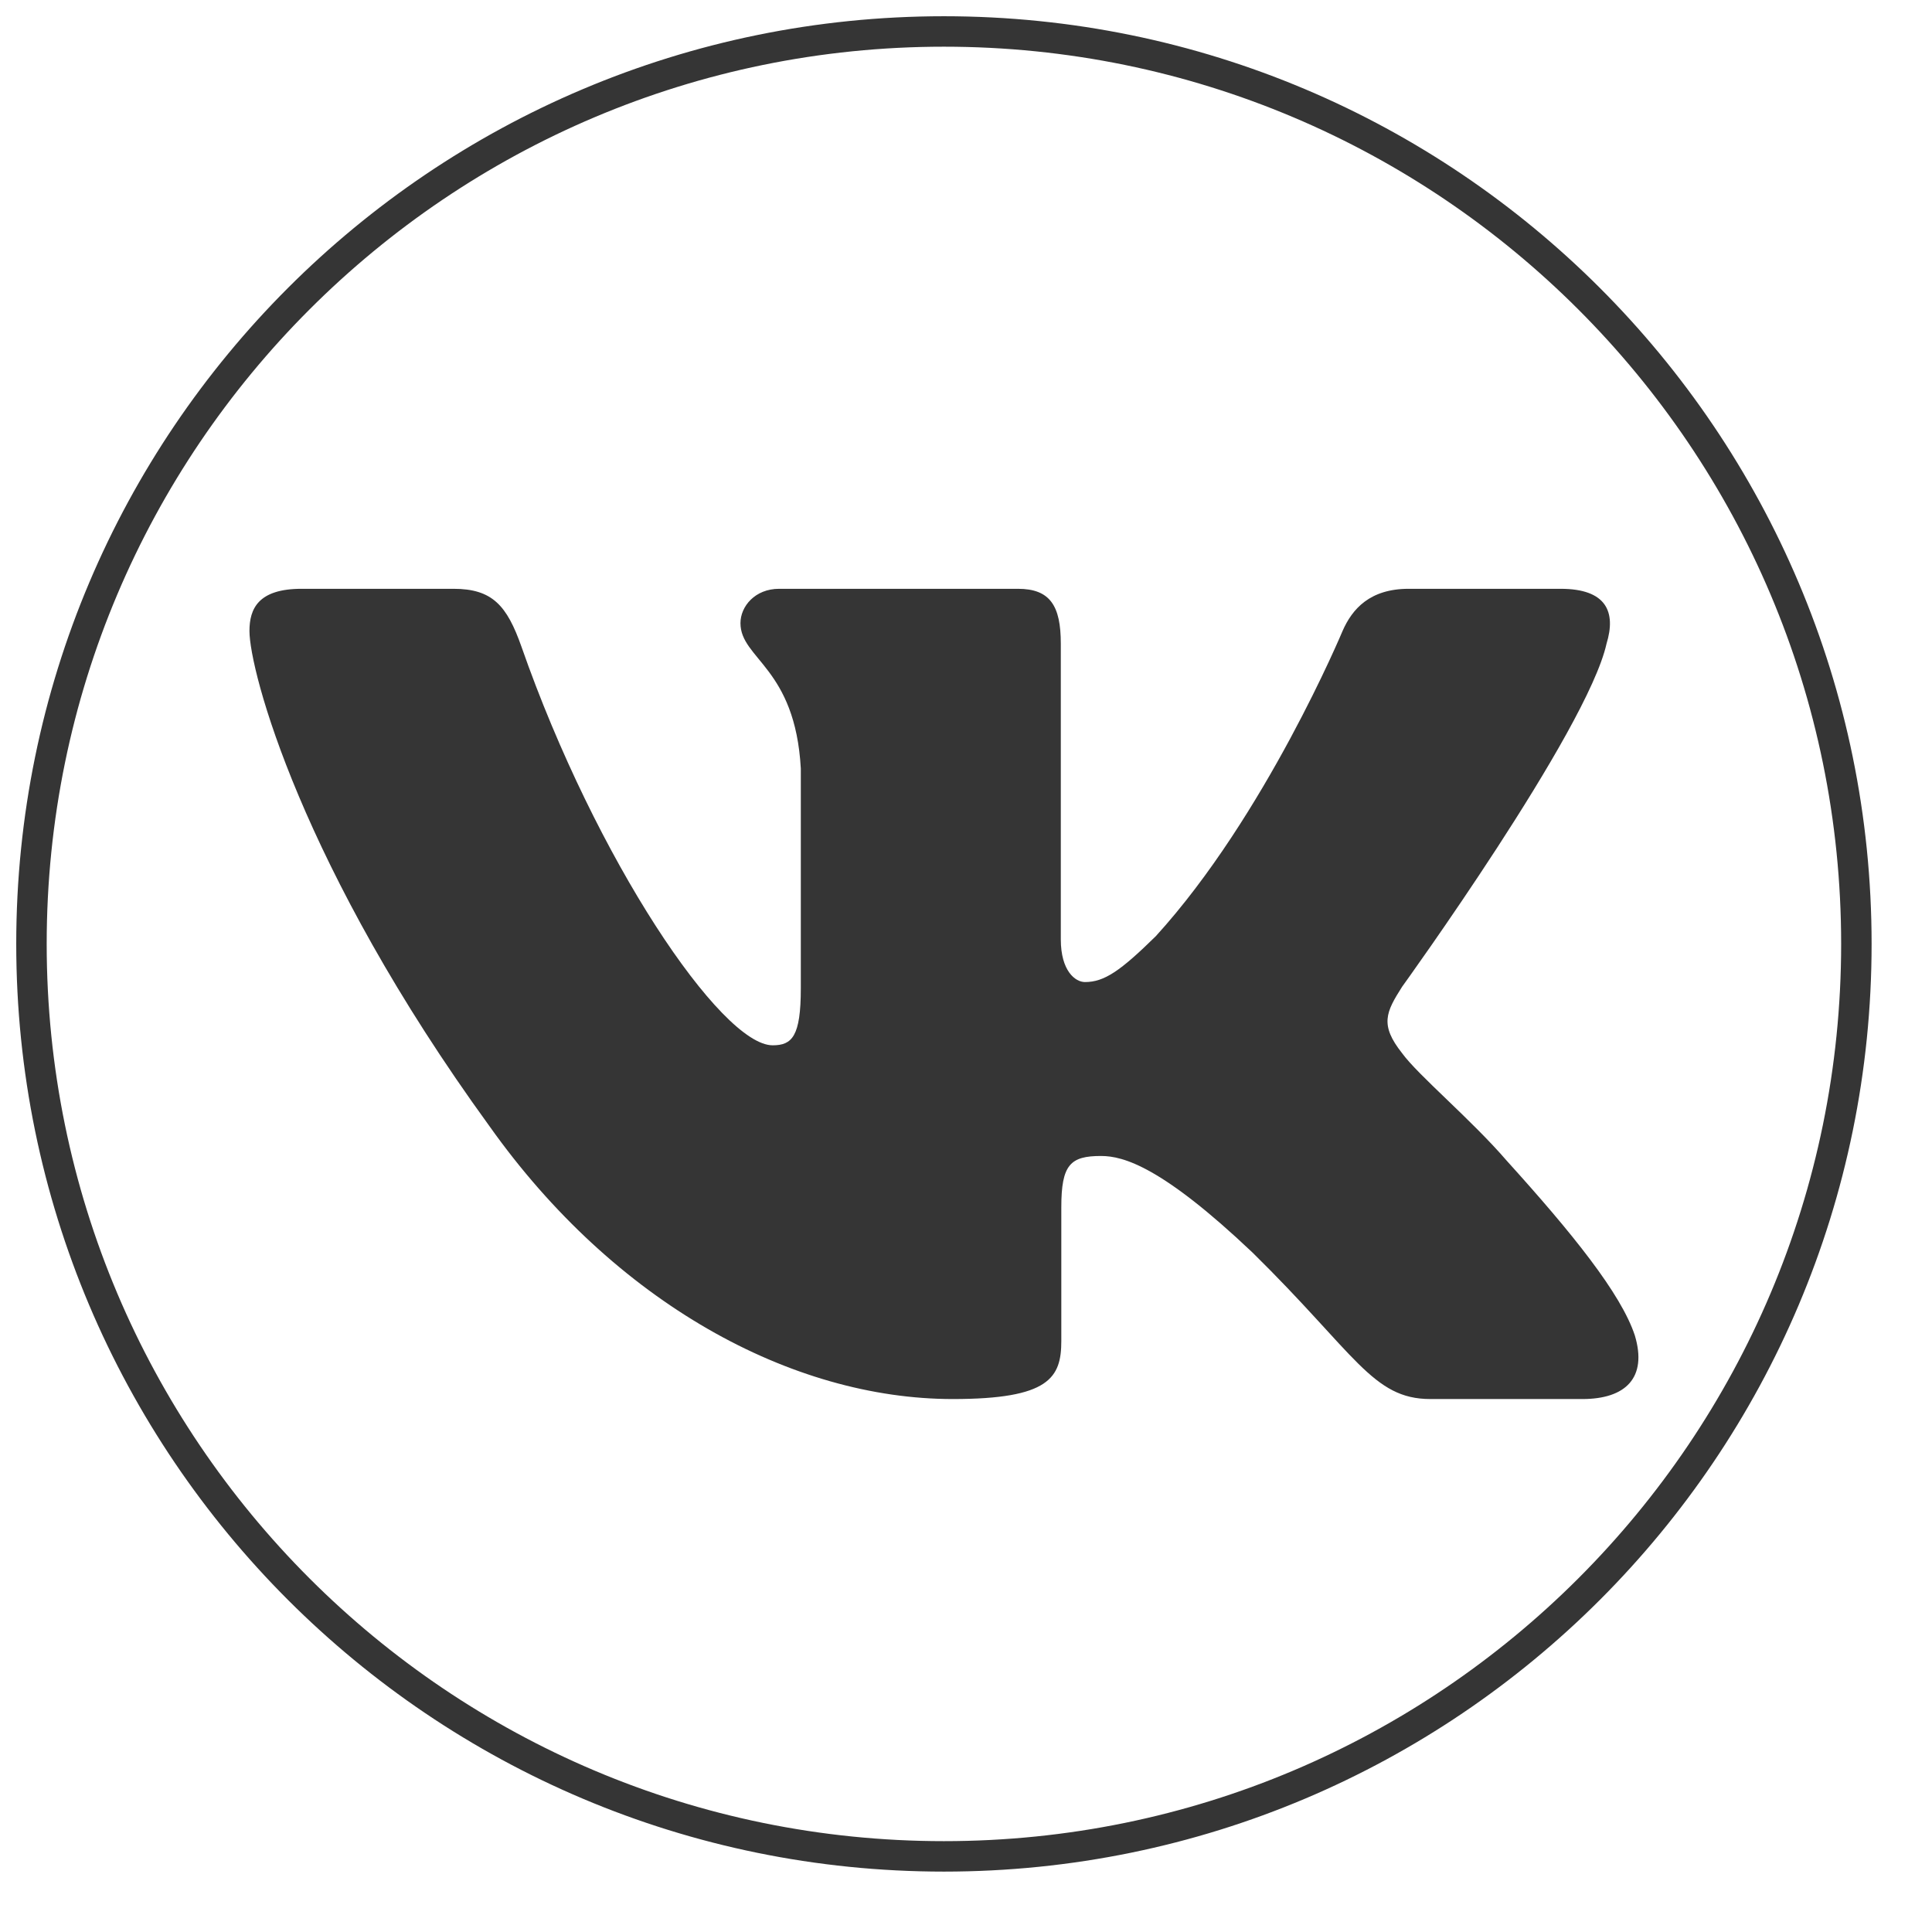 <svg width="42" height="42" viewBox="0 0 42 42" fill="none" xmlns="http://www.w3.org/2000/svg">
<g id="vk 2">
<g id="layer3">
<g id="g1611">
<path id="path1602" fill-rule="evenodd" clip-rule="evenodd" d="M34.925 13.992C35.135 13.305 34.925 12.8 33.926 12.8H30.623C29.783 12.8 29.396 13.236 29.186 13.717C29.186 13.717 27.506 17.739 25.126 20.352C24.356 21.108 24.006 21.349 23.586 21.349C23.376 21.349 23.061 21.108 23.061 20.421V13.992C23.061 13.168 22.828 12.8 22.128 12.8H16.937C16.413 12.8 16.097 13.183 16.097 13.546C16.097 14.328 17.287 14.508 17.409 16.708V21.486C17.409 22.534 17.217 22.724 16.797 22.724C15.677 22.724 12.953 18.684 11.337 14.061C11.021 13.163 10.703 12.8 9.859 12.8H6.555C5.612 12.8 5.423 13.236 5.423 13.717C5.423 14.577 6.543 18.839 10.637 24.477C13.367 28.327 17.213 30.414 20.713 30.414C22.812 30.414 23.072 29.95 23.072 29.152V26.242C23.072 25.315 23.271 25.13 23.936 25.13C24.426 25.13 25.266 25.37 27.226 27.227C29.466 29.427 29.835 30.414 31.095 30.414H34.398C35.342 30.414 35.814 29.95 35.541 29.035C35.243 28.124 34.174 26.801 32.755 25.233C31.985 24.339 30.83 23.377 30.48 22.895C29.99 22.277 30.131 22.002 30.48 21.452C30.48 21.452 34.505 15.883 34.925 13.992Z" fill="#353535"/>
</g>
</g>
<g id="layer2">
<path id="path355" d="M20.52 40.356C31.475 40.356 40.356 31.475 40.356 20.52C40.356 9.565 31.475 0.684 20.52 0.684C9.565 0.684 0.684 9.565 0.684 20.52C0.684 31.475 9.565 40.356 20.52 40.356Z" stroke="#353535" stroke-width="0.662" stroke-linecap="round"/>
</g>
</g>
</svg>
